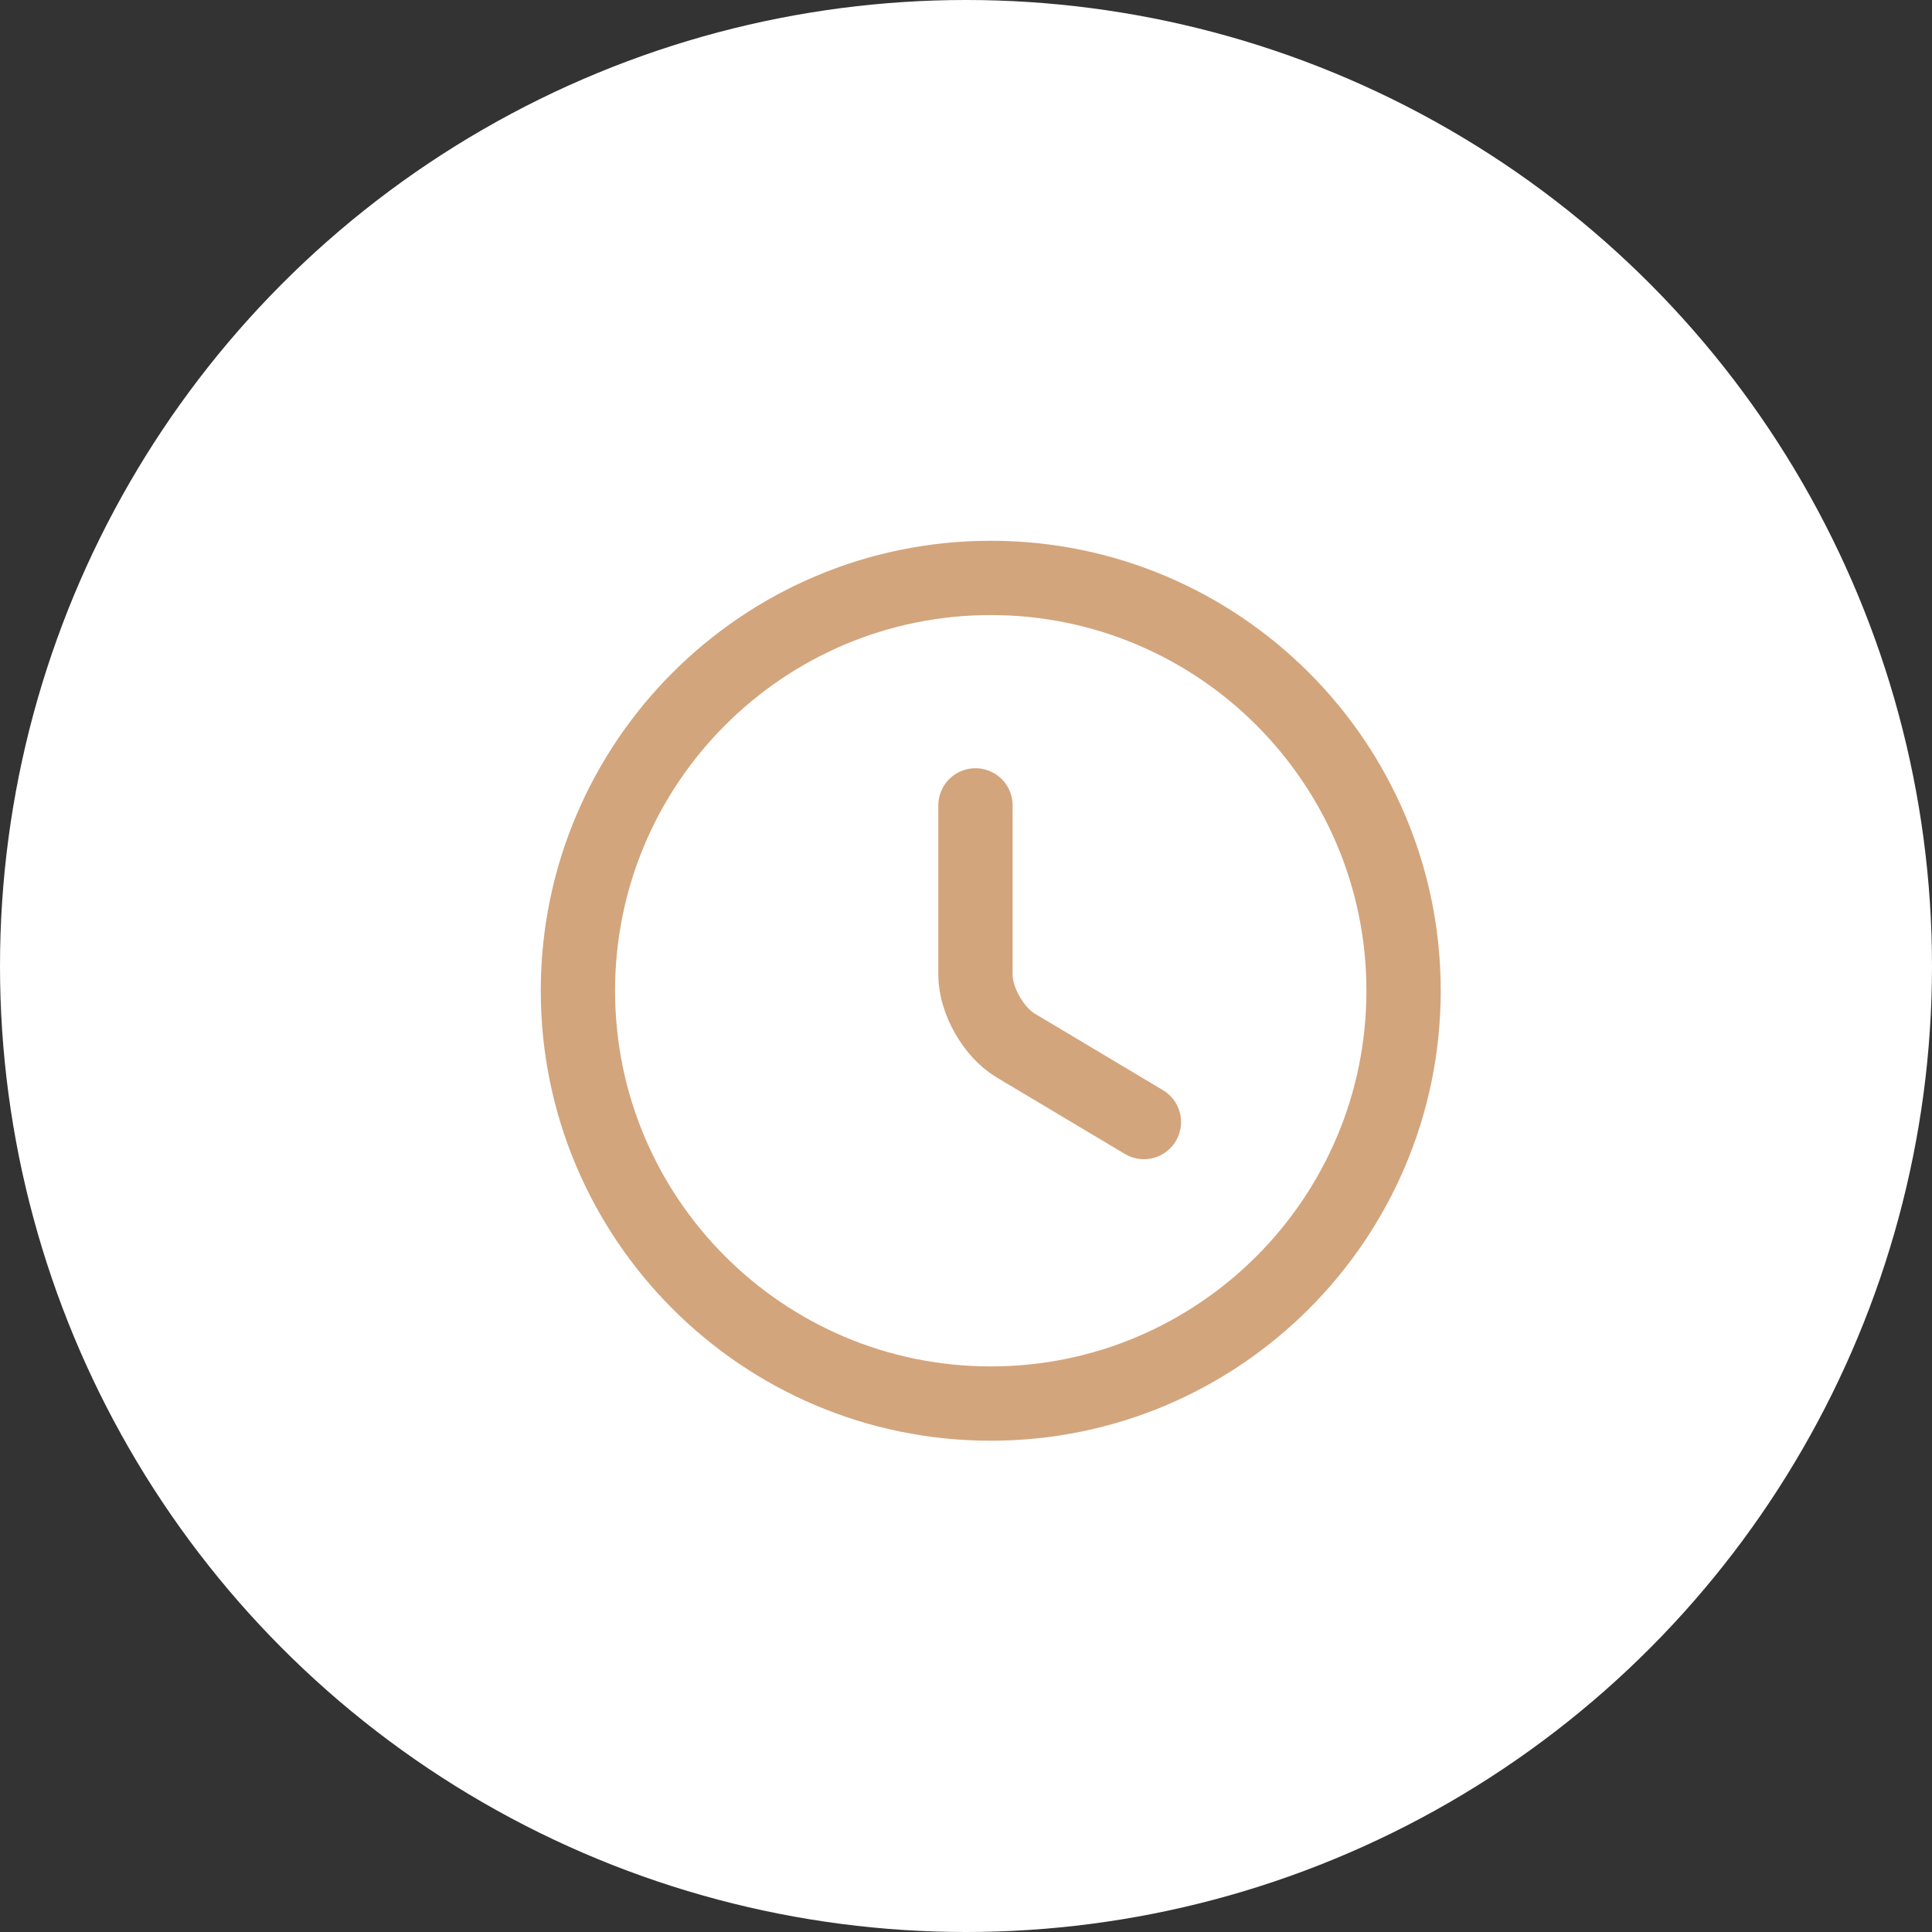 <?xml version="1.0" encoding="UTF-8"?> <svg xmlns="http://www.w3.org/2000/svg" width="39" height="39" viewBox="0 0 39 39" fill="none"><rect x="0" y="0" width="39" height="39" fill="#333333" stroke="none"/> <circle cx="19.5" cy="19.5" r="19.5" fill="white"></circle> <path d="M28.333 20C28.333 24.6 24.6 28.333 20 28.333C15.4 28.333 11.666 24.6 11.666 20C11.666 15.4 15.4 11.666 20 11.666C24.6 11.666 28.333 15.4 28.333 20Z" stroke="#D3A57C" stroke-width="1.5" stroke-linecap="round" stroke-linejoin="round"></path> <path d="M23.091 22.65L20.508 21.108C20.058 20.842 19.691 20.2 19.691 19.675V16.258" stroke="#D3A57C" stroke-width="1.5" stroke-linecap="round" stroke-linejoin="round"></path> </svg> 